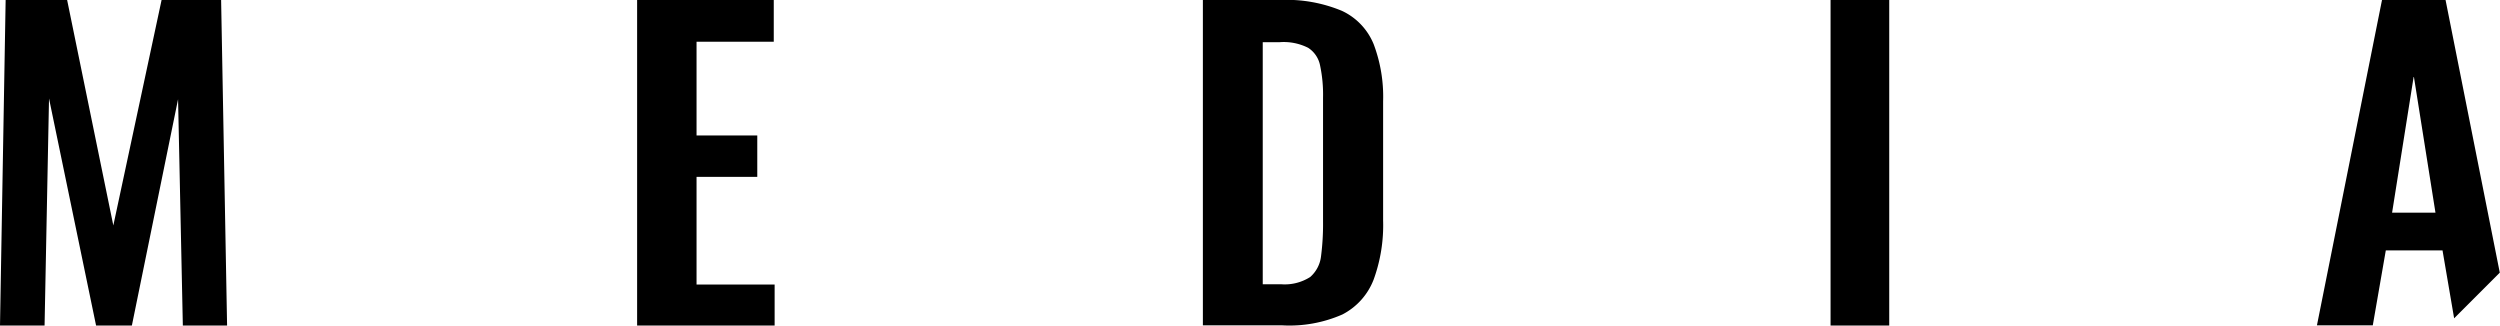 <svg xmlns="http://www.w3.org/2000/svg" viewBox="0 0 230.53 30.02"><defs><style>.cls-1{fill:none;}</style></defs><g id="レイヤー_2" data-name="レイヤー 2"><g id="object"><path class="cls-1" d="M120.65,4.41A5,5,0,0,0,118,3.89h-1.6V26.21h1.67a4.36,4.36,0,0,0,2.71-.67,3,3,0,0,0,1-1.95,22.88,22.88,0,0,0,.18-3.13V9A12.93,12.93,0,0,0,121.72,6,2.51,2.51,0,0,0,120.65,4.41Z"/><polygon class="cls-1" points="220.58 19.61 224.65 19.61 222.62 7 220.58 19.61"/><polygon points="14.9 0 10.45 20.79 6.19 0 0.52 0 0 30.02 4.11 30.02 4.52 9.08 8.86 30.02 12.16 30.02 16.42 9.15 16.86 30.02 20.94 30.02 20.39 0 14.9 0"/><polygon points="64.23 16.31 69.83 16.31 69.83 12.49 64.23 12.49 64.23 3.85 71.35 3.85 71.35 0 58.75 0 58.75 30.02 71.43 30.02 71.43 26.24 64.23 26.24 64.23 16.31"/><path d="M123.74,1A13.28,13.28,0,0,0,118,0h-7.08V30h7.3A12.14,12.14,0,0,0,123.78,29a6.07,6.07,0,0,0,2.89-3.23,14.63,14.63,0,0,0,.87-5.43v-11a13.7,13.7,0,0,0-.87-5.26A5.8,5.8,0,0,0,123.74,1ZM122,20.46a22.88,22.88,0,0,1-.18,3.13,3,3,0,0,1-1,1.95,4.36,4.36,0,0,1-2.71.67h-1.67V3.89H118a5,5,0,0,1,2.63.52A2.51,2.51,0,0,1,121.72,6,12.93,12.93,0,0,1,122,9Z"/><rect x="168.8" width="5.41" height="30.02"/><path d="M225.51,0h-5.86l-6,30h5.15L220,23.09h5.23l1.07,6.26,4.21-4.21Zm-4.93,19.61,2-12.6,2,12.6Z"/></g></g></svg>